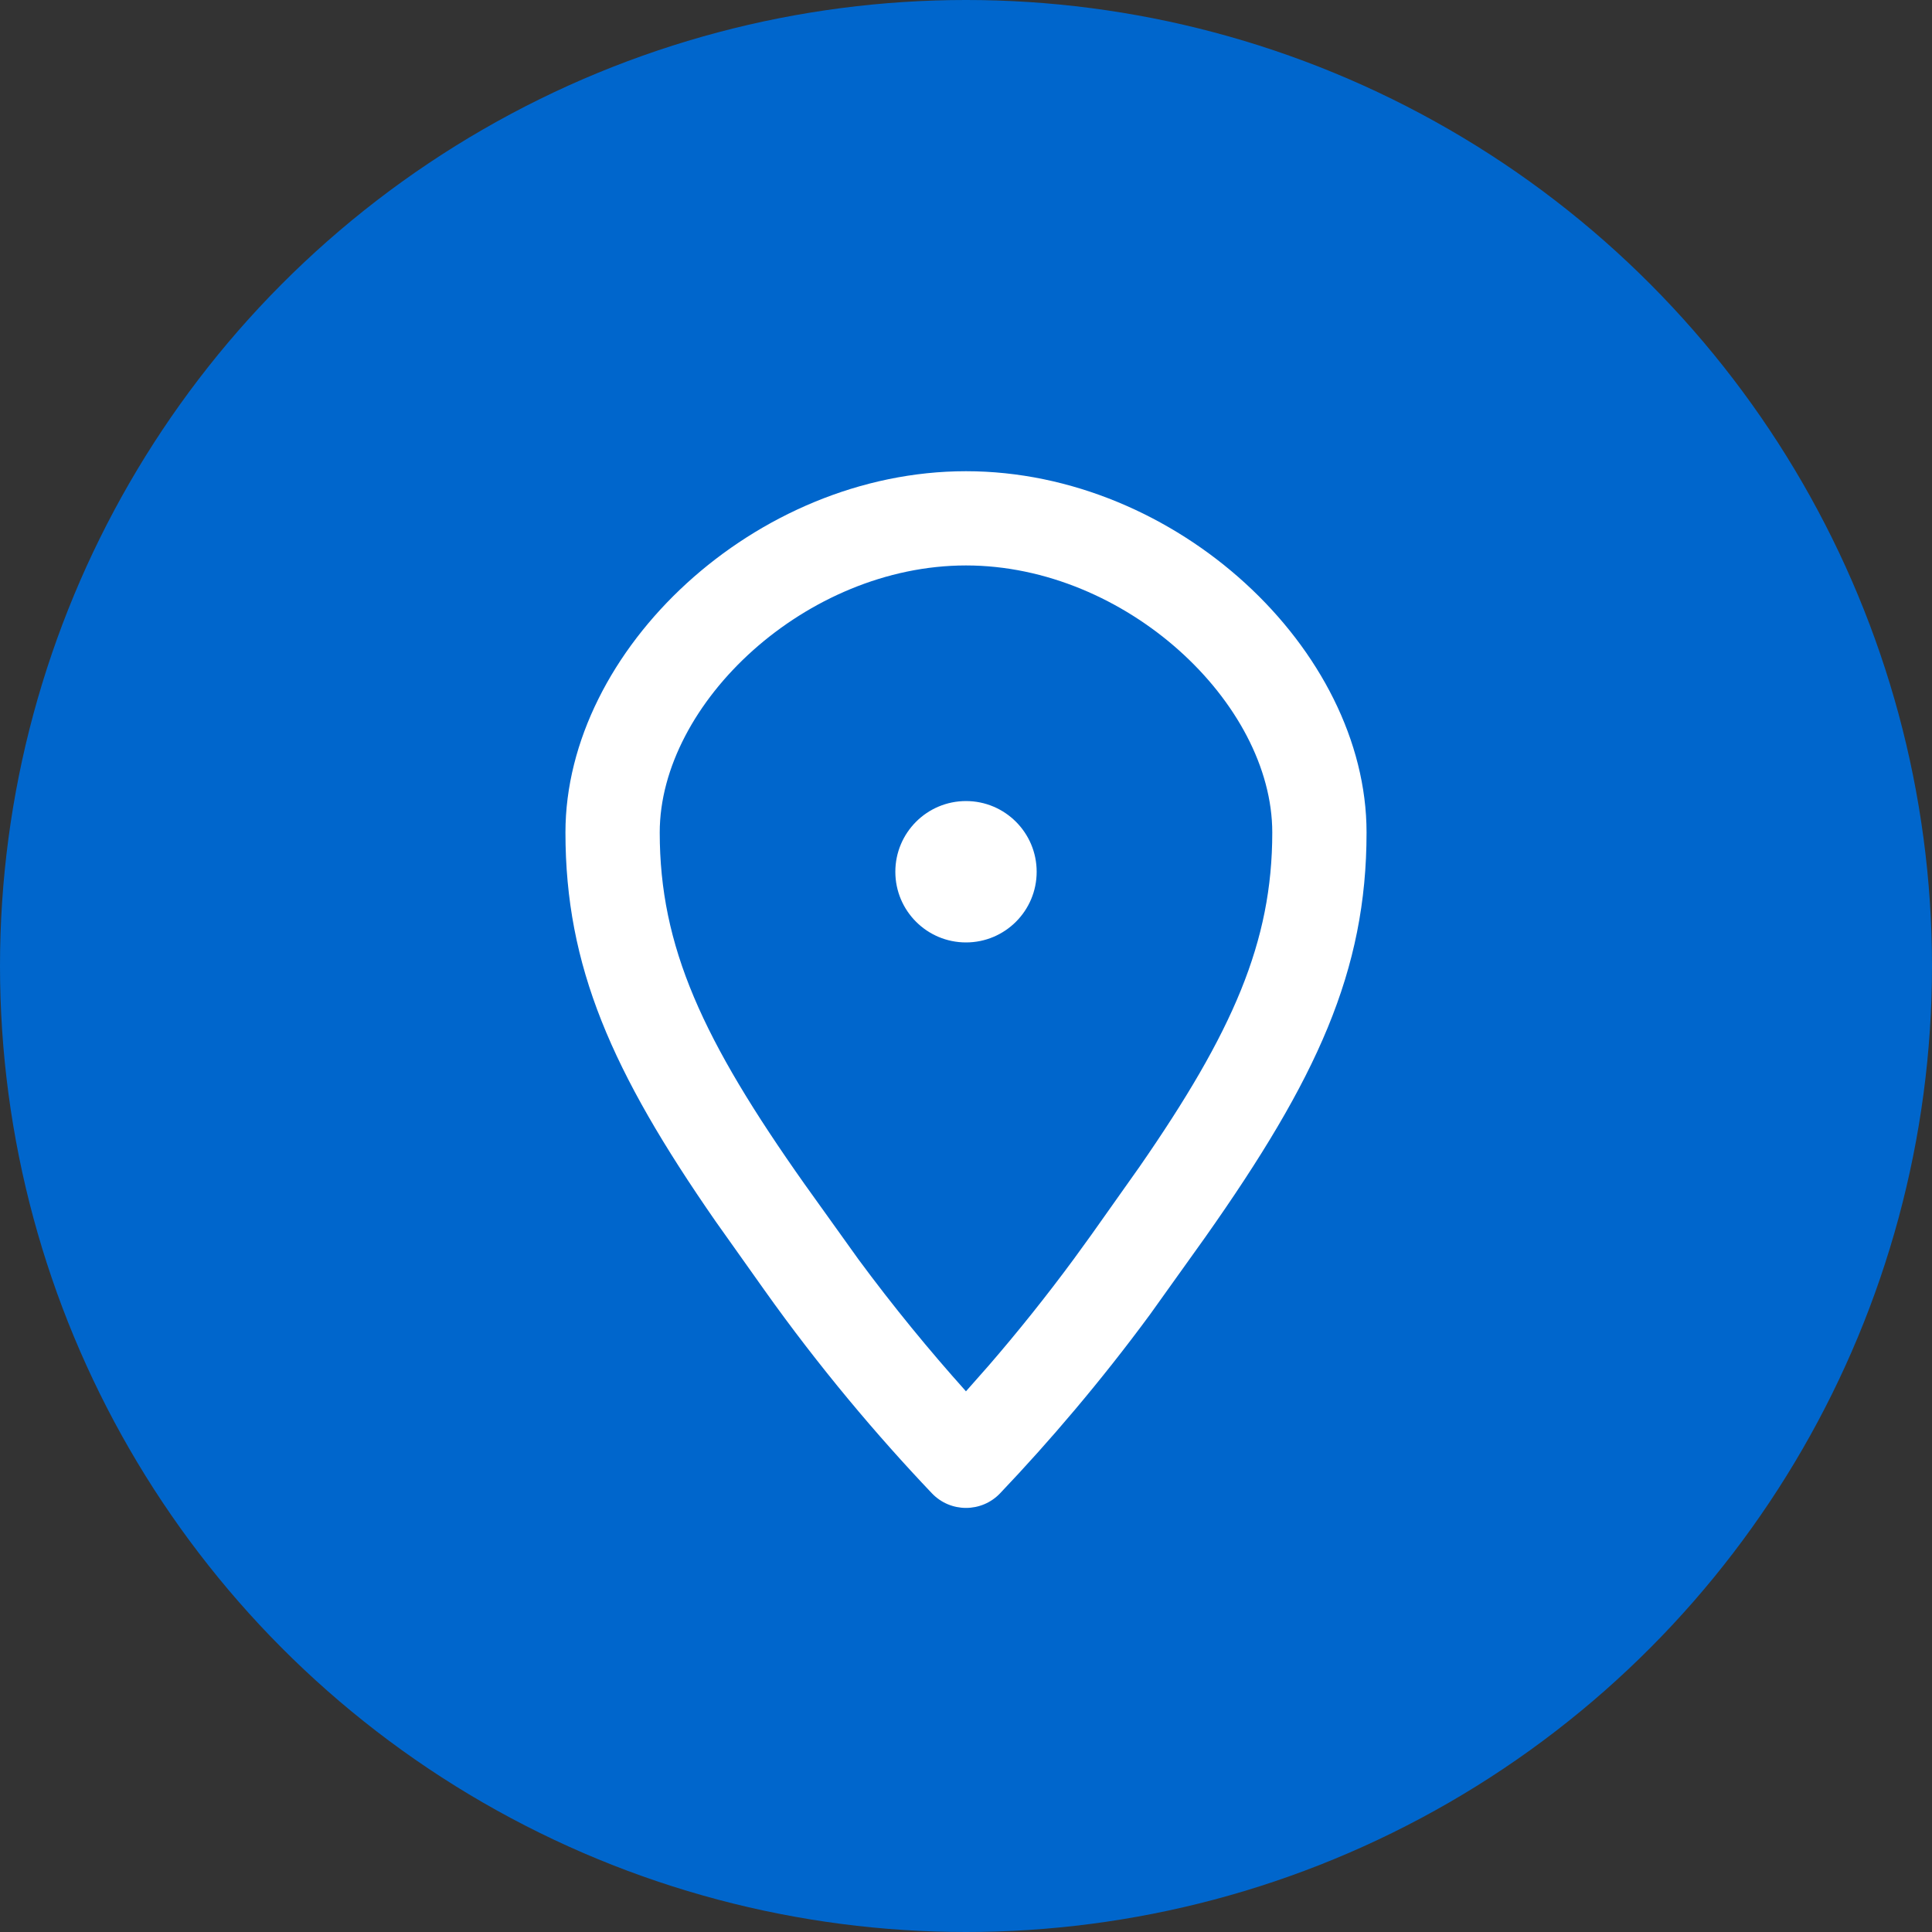 <?xml version="1.0" encoding="UTF-8"?>
<svg width="40px" height="40px" viewBox="0 0 40 40" version="1.1" xmlns="http://www.w3.org/2000/svg" xmlns:xlink="http://www.w3.org/1999/xlink">
    <rect x="0" y="0" width="40" height="40" fill="#333333" stroke="none"/>
    <title>7EA491FE-F5C9-417D-8922-FFAB80A854ED</title>
    <g id="TUNNEL-MOBILE" stroke="none" stroke-width="1" fill="none" fill-rule="evenodd">
        <g id="Panier-centre-auto-ok" transform="translate(-220, -15)">
            <g id="menu-btn-shopping" transform="translate(220, 15)">
                <circle id="Oval" fill="#0066CC" cx="20" cy="20" r="20"></circle>
                <path d="M20,9.756 C24.362,9.756 28.293,13.45 28.293,17.236 C28.293,20.107 27.266,22.337 24.95,25.62 L23.809,27.216 C22.791,28.599 21.722,29.849 20.707,30.916 C20.322,31.321 19.678,31.321 19.293,30.916 C18.161,29.726 16.954,28.298 15.826,26.71 L14.812,25.281 C12.664,22.186 11.707,20.008 11.707,17.236 C11.707,13.45 15.638,9.756 20,9.756 Z M20,11.707 C16.69,11.707 13.659,14.556 13.659,17.236 C13.659,19.602 14.547,21.53 16.658,24.516 L17.775,26.076 C18.499,27.057 19.25,27.969 19.982,28.786 L19.999,28.806 L20.467,28.276 C21.061,27.589 21.658,26.846 22.237,26.06 L22.597,25.563 L23.593,24.156 C25.524,21.368 26.341,19.505 26.341,17.236 C26.341,14.556 23.31,11.707 20,11.707 Z M20,16.585 C20.808,16.585 21.463,17.241 21.463,18.049 C21.463,18.857 20.808,19.512 20,19.512 C19.192,19.512 18.537,18.857 18.537,18.049 C18.537,17.241 19.192,16.585 20,16.585 Z" id="Combined-Shape" fill="#FFFFFF" fill-rule="nonzero"></path>
            </g>
        </g>
    </g>
</svg>